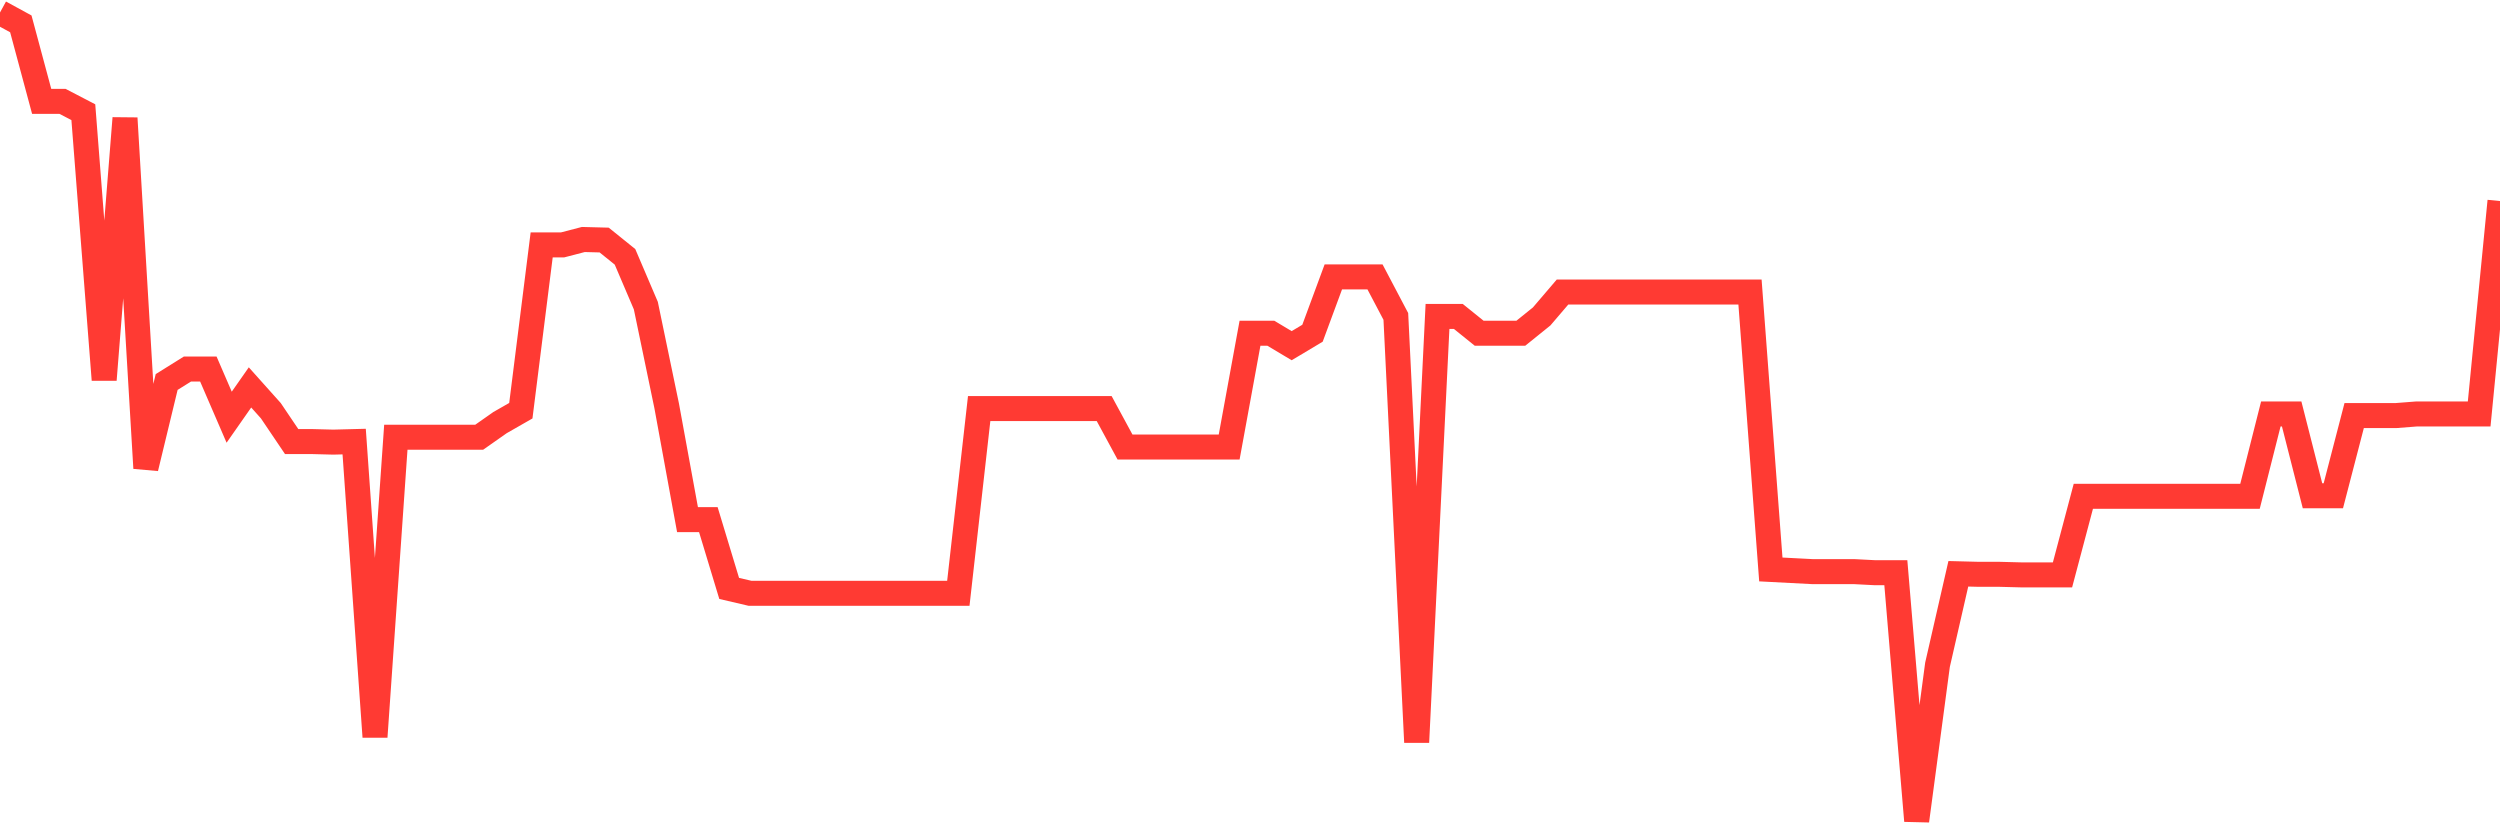 <svg
  xmlns="http://www.w3.org/2000/svg"
  xmlns:xlink="http://www.w3.org/1999/xlink"
  width="120"
  height="40"
  viewBox="0 0 120 40"
  preserveAspectRatio="none"
>
  <polyline
    points="0,0.6 1,1.146 2,4.865 3,4.865 4,5.385 5,18.232 6,5.671 7,22.471 8,18.336 9,17.712 10,17.712 11,20.026 12,18.596 13,19.714 14,21.196 15,21.196 16,21.222 17,21.196 18,35.369 19,20.988 20,20.988 21,20.988 22,20.988 23,20.988 24,20.286 25,19.714 26,11.756 27,11.756 28,11.496 29,11.522 30,12.328 31,14.669 32,19.48 33,24.941 34,24.941 35,28.244 36,28.478 37,28.478 38,28.478 39,28.478 40,28.478 41,28.478 42,28.478 43,28.478 44,28.478 45,28.478 46,28.478 47,19.61 48,19.61 49,19.61 50,19.61 51,19.61 52,19.61 53,19.61 54,21.456 55,21.456 56,21.456 57,21.456 58,21.456 59,21.456 60,15.995 61,15.995 62,16.593 63,15.995 64,13.291 65,13.291 66,13.291 67,15.189 68,35.629 69,15.189 70,15.189 71,15.995 72,15.995 73,15.995 74,15.189 75,14.019 76,14.019 77,14.019 78,14.019 79,14.019 80,14.019 81,14.019 82,14.019 83,14.019 84,14.019 85,27.334 86,27.386 87,27.438 88,27.438 89,27.438 90,27.49 91,27.49 92,39.4 93,31.91 94,27.542 95,27.568 96,27.568 97,27.594 98,27.594 99,27.594 100,23.823 101,23.823 102,23.823 103,23.823 104,23.823 105,23.823 106,23.823 107,23.823 108,23.823 109,19.87 110,19.87 111,23.797 112,23.797 113,19.948 114,19.948 115,19.948 116,19.87 117,19.87 118,19.87 119,19.87 120,9.65"
    fill="none"
    stroke="#ff3a33"
    stroke-width="1.2"
  >
  </polyline>
</svg>
